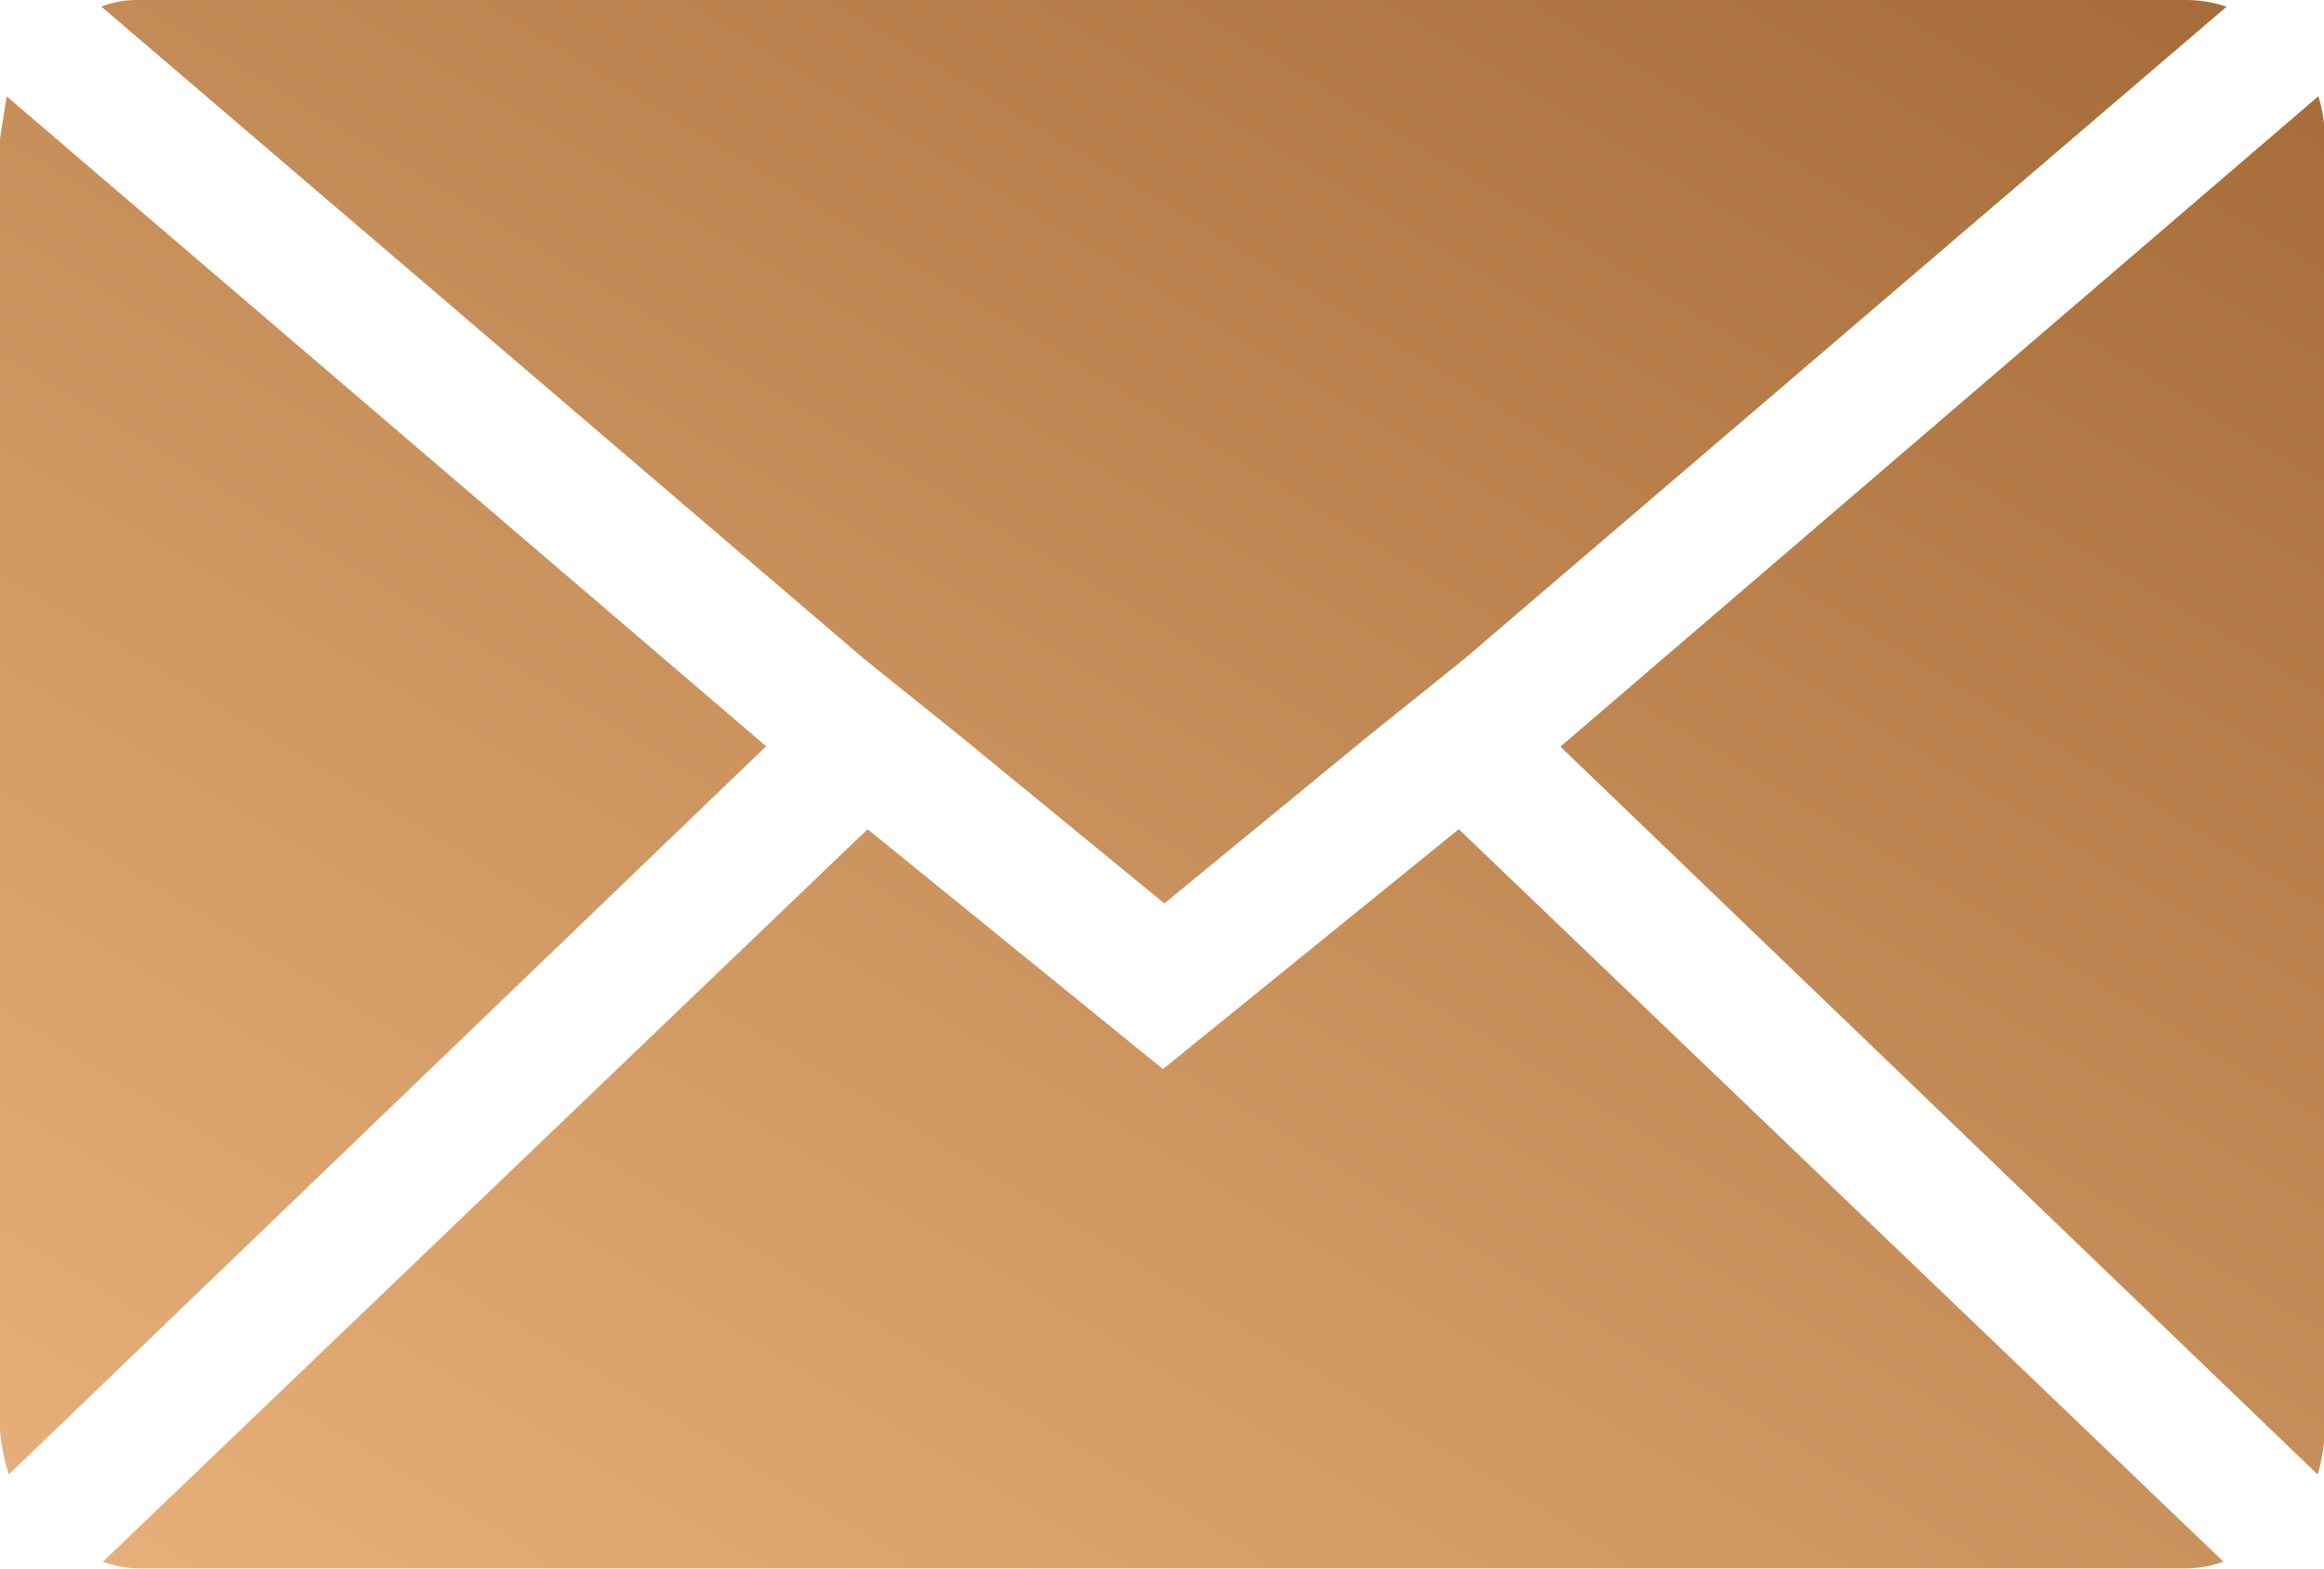 <svg xmlns="http://www.w3.org/2000/svg" xmlns:xlink="http://www.w3.org/1999/xlink" width="18.319" height="12.368" viewBox="0 0 18.319 12.368">
  <defs>
    <linearGradient id="linear-gradient" x1="0.053" y1="1.04" x2="1" gradientUnits="objectBoundingBox">
      <stop offset="0" stop-color="#e8b17b"/>
      <stop offset="1" stop-color="#a46b38"/>
    </linearGradient>
    <clipPath id="clip-path">
      <path id="Path_73" data-name="Path 73" d="M12.328,61.817,10,59.926,3.973,65.7h0a.817.817,0,0,0,.281.053H20.387a.876.876,0,0,0,.3-.053L14.66,59.926ZM3.161,54.482V64.659a1.484,1.484,0,0,0,.07.353L9.2,59.272,3.214,54.149c-.035.213-.053.325-.053.334m12.3,4.792,5.969,5.738a1.277,1.277,0,0,0,.055-.353V54.482a1.018,1.018,0,0,0-.05-.334Zm-11.5-5.833,6.011,5.141.795.639,1.572,1.289,1.57-1.289.795-.639,6.008-5.141a.988.988,0,0,0-.318-.053H4.239a.781.781,0,0,0-.283.053" transform="translate(-3.161 -53.389)" fill="url(#linear-gradient)"/>
    </clipPath>
  </defs>
  <g id="mail-icn" transform="translate(0 0)">
    <g id="Group_19" data-name="Group 19" clip-path="url(#clip-path)">
      <rect id="Rectangle_26" data-name="Rectangle 26" width="18.321" height="12.368" transform="translate(0 0)" fill="url(#linear-gradient)"/>
    </g>
  </g>
</svg>
